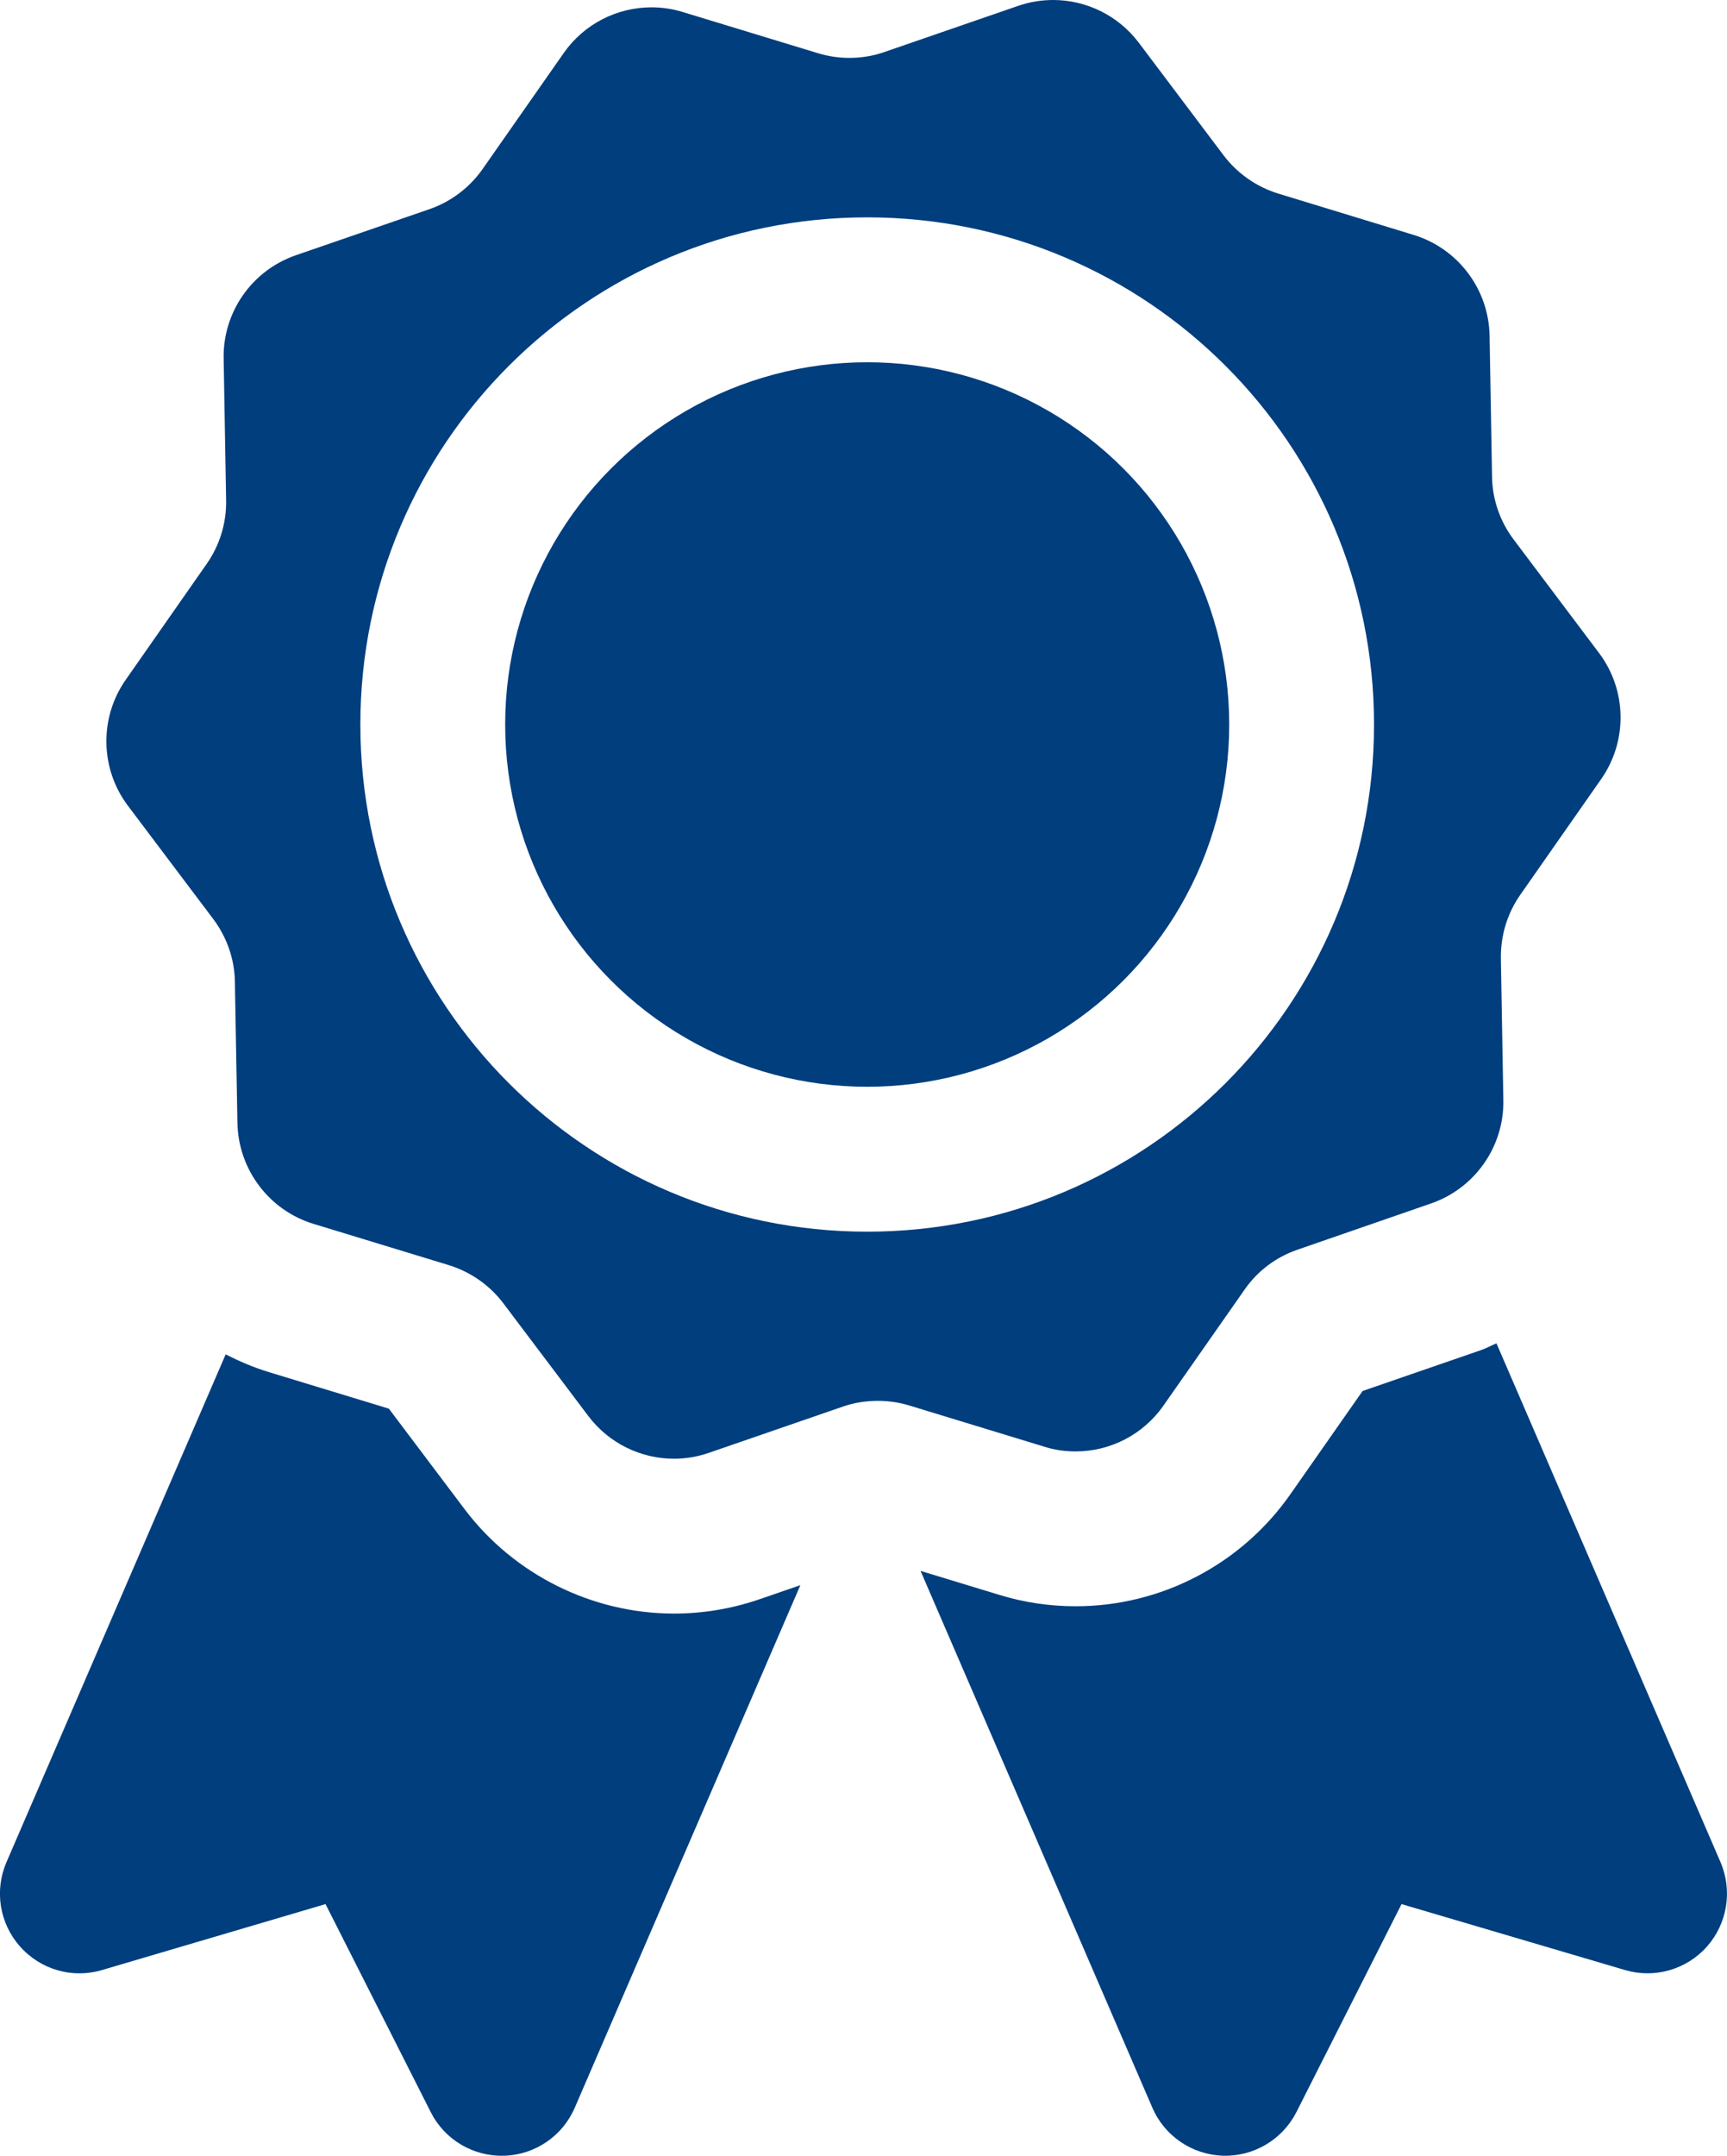 




























<!DOCTYPE svg PUBLIC "-//W3C//DTD SVG 1.1//EN" "http://www.w3.org/Graphics/SVG/1.1/DTD/svg11.dtd">
<!-- Generator: Adobe Illustrator 16.0.0, SVG Export Plug-In . SVG Version: 6.00 Build 0)  --><svg xmlns="http://www.w3.org/2000/svg" xmlns:xlink="http://www.w3.org/1999/xlink" version="1.1" x="0px" y="0px" width="23.852px" height="29.755px" viewBox="0 0 23.852 29.755" style="enable-background:new 0 0 23.852 29.755;" xml:space="preserve">
<g id="badge" style="fill:#003e7e">
	<path d="M9.308,22.271c-1.129,0-2.208-0.537-2.89-1.439l-1.047-1.389l-1.668-0.508c-0.205-0.063-0.399-0.146-0.586-0.242   L0.09,25.701c-0.17,0.393-0.097,0.846,0.186,1.164C0.559,27.186,1,27.313,1.41,27.191l3.086-0.91l1.453,2.871   c0.192,0.381,0.587,0.615,1.014,0.602c0.426-0.012,0.806-0.271,0.975-0.662l3.116-7.213l-0.566,0.195   C10.106,22.205,9.71,22.271,9.308,22.271z"></path>
	<path d="M23.762,25.701l-3.094-7.16c-0.068,0.029-0.133,0.064-0.203,0.09l-1.646,0.568l-0.998,1.426   c-0.677,0.967-1.785,1.545-2.963,1.545c-0.362,0-0.72-0.053-1.059-0.158l-1.085-0.33l3.202,7.41   c0.169,0.391,0.549,0.648,0.975,0.662c0.427,0.012,0.821-0.223,1.014-0.602l1.452-2.871l3.086,0.91   c0.409,0.121,0.851-0.006,1.134-0.326C23.857,26.547,23.931,26.094,23.762,25.701z"></path>
	<path d="M14.857,20.033c0.474,0,0.93-0.229,1.212-0.633l1.12-1.6c0.179-0.258,0.434-0.449,0.73-0.551l1.847-0.639   c0.607-0.211,1.01-0.788,0.997-1.428l-0.034-1.952c-0.005-0.313,0.087-0.62,0.266-0.877l1.12-1.601   c0.367-0.526,0.355-1.229-0.032-1.741l-1.175-1.561c-0.19-0.25-0.295-0.553-0.301-0.864l-0.034-1.953   c-0.012-0.642-0.437-1.204-1.05-1.391l-1.868-0.57c-0.299-0.092-0.562-0.275-0.752-0.523l-1.176-1.561   C15.441,0.211,15.001,0,14.545,0c-0.161,0-0.325,0.026-0.483,0.081l-1.847,0.637c-0.156,0.055-0.32,0.081-0.484,0.081   c-0.146,0-0.291-0.021-0.432-0.064L9.43,0.166C9.288,0.122,9.142,0.101,8.999,0.101c-0.476,0-0.933,0.229-1.214,0.632L6.664,2.335   c-0.18,0.256-0.435,0.448-0.73,0.551L4.086,3.523c-0.607,0.21-1.01,0.786-0.997,1.427l0.034,1.956   c0.005,0.312-0.087,0.617-0.267,0.875l-1.12,1.602c-0.367,0.525-0.354,1.229,0.032,1.74l1.176,1.56   c0.188,0.25,0.295,0.552,0.3,0.865L3.279,15.5c0.013,0.642,0.437,1.205,1.05,1.392l1.87,0.57c0.298,0.092,0.561,0.275,0.75,0.523   l1.176,1.559c0.286,0.379,0.729,0.59,1.184,0.59c0.162,0,0.325-0.027,0.483-0.082l1.847-0.637c0.157-0.055,0.321-0.08,0.486-0.08   c0.146,0,0.29,0.021,0.43,0.063l1.869,0.57C14.566,20.014,14.713,20.033,14.857,20.033z M11.977,17c-3.866,0-7-3.133-7-7   s3.134-7,7-7c3.867,0,7,3.134,7,7S15.844,17,11.977,17z"></path>
	<circle cx="11.977" cy="10" r="5"></circle>
</g>
<g id="Layer_1" style="fill:#003e7e">
</g>
</svg>
